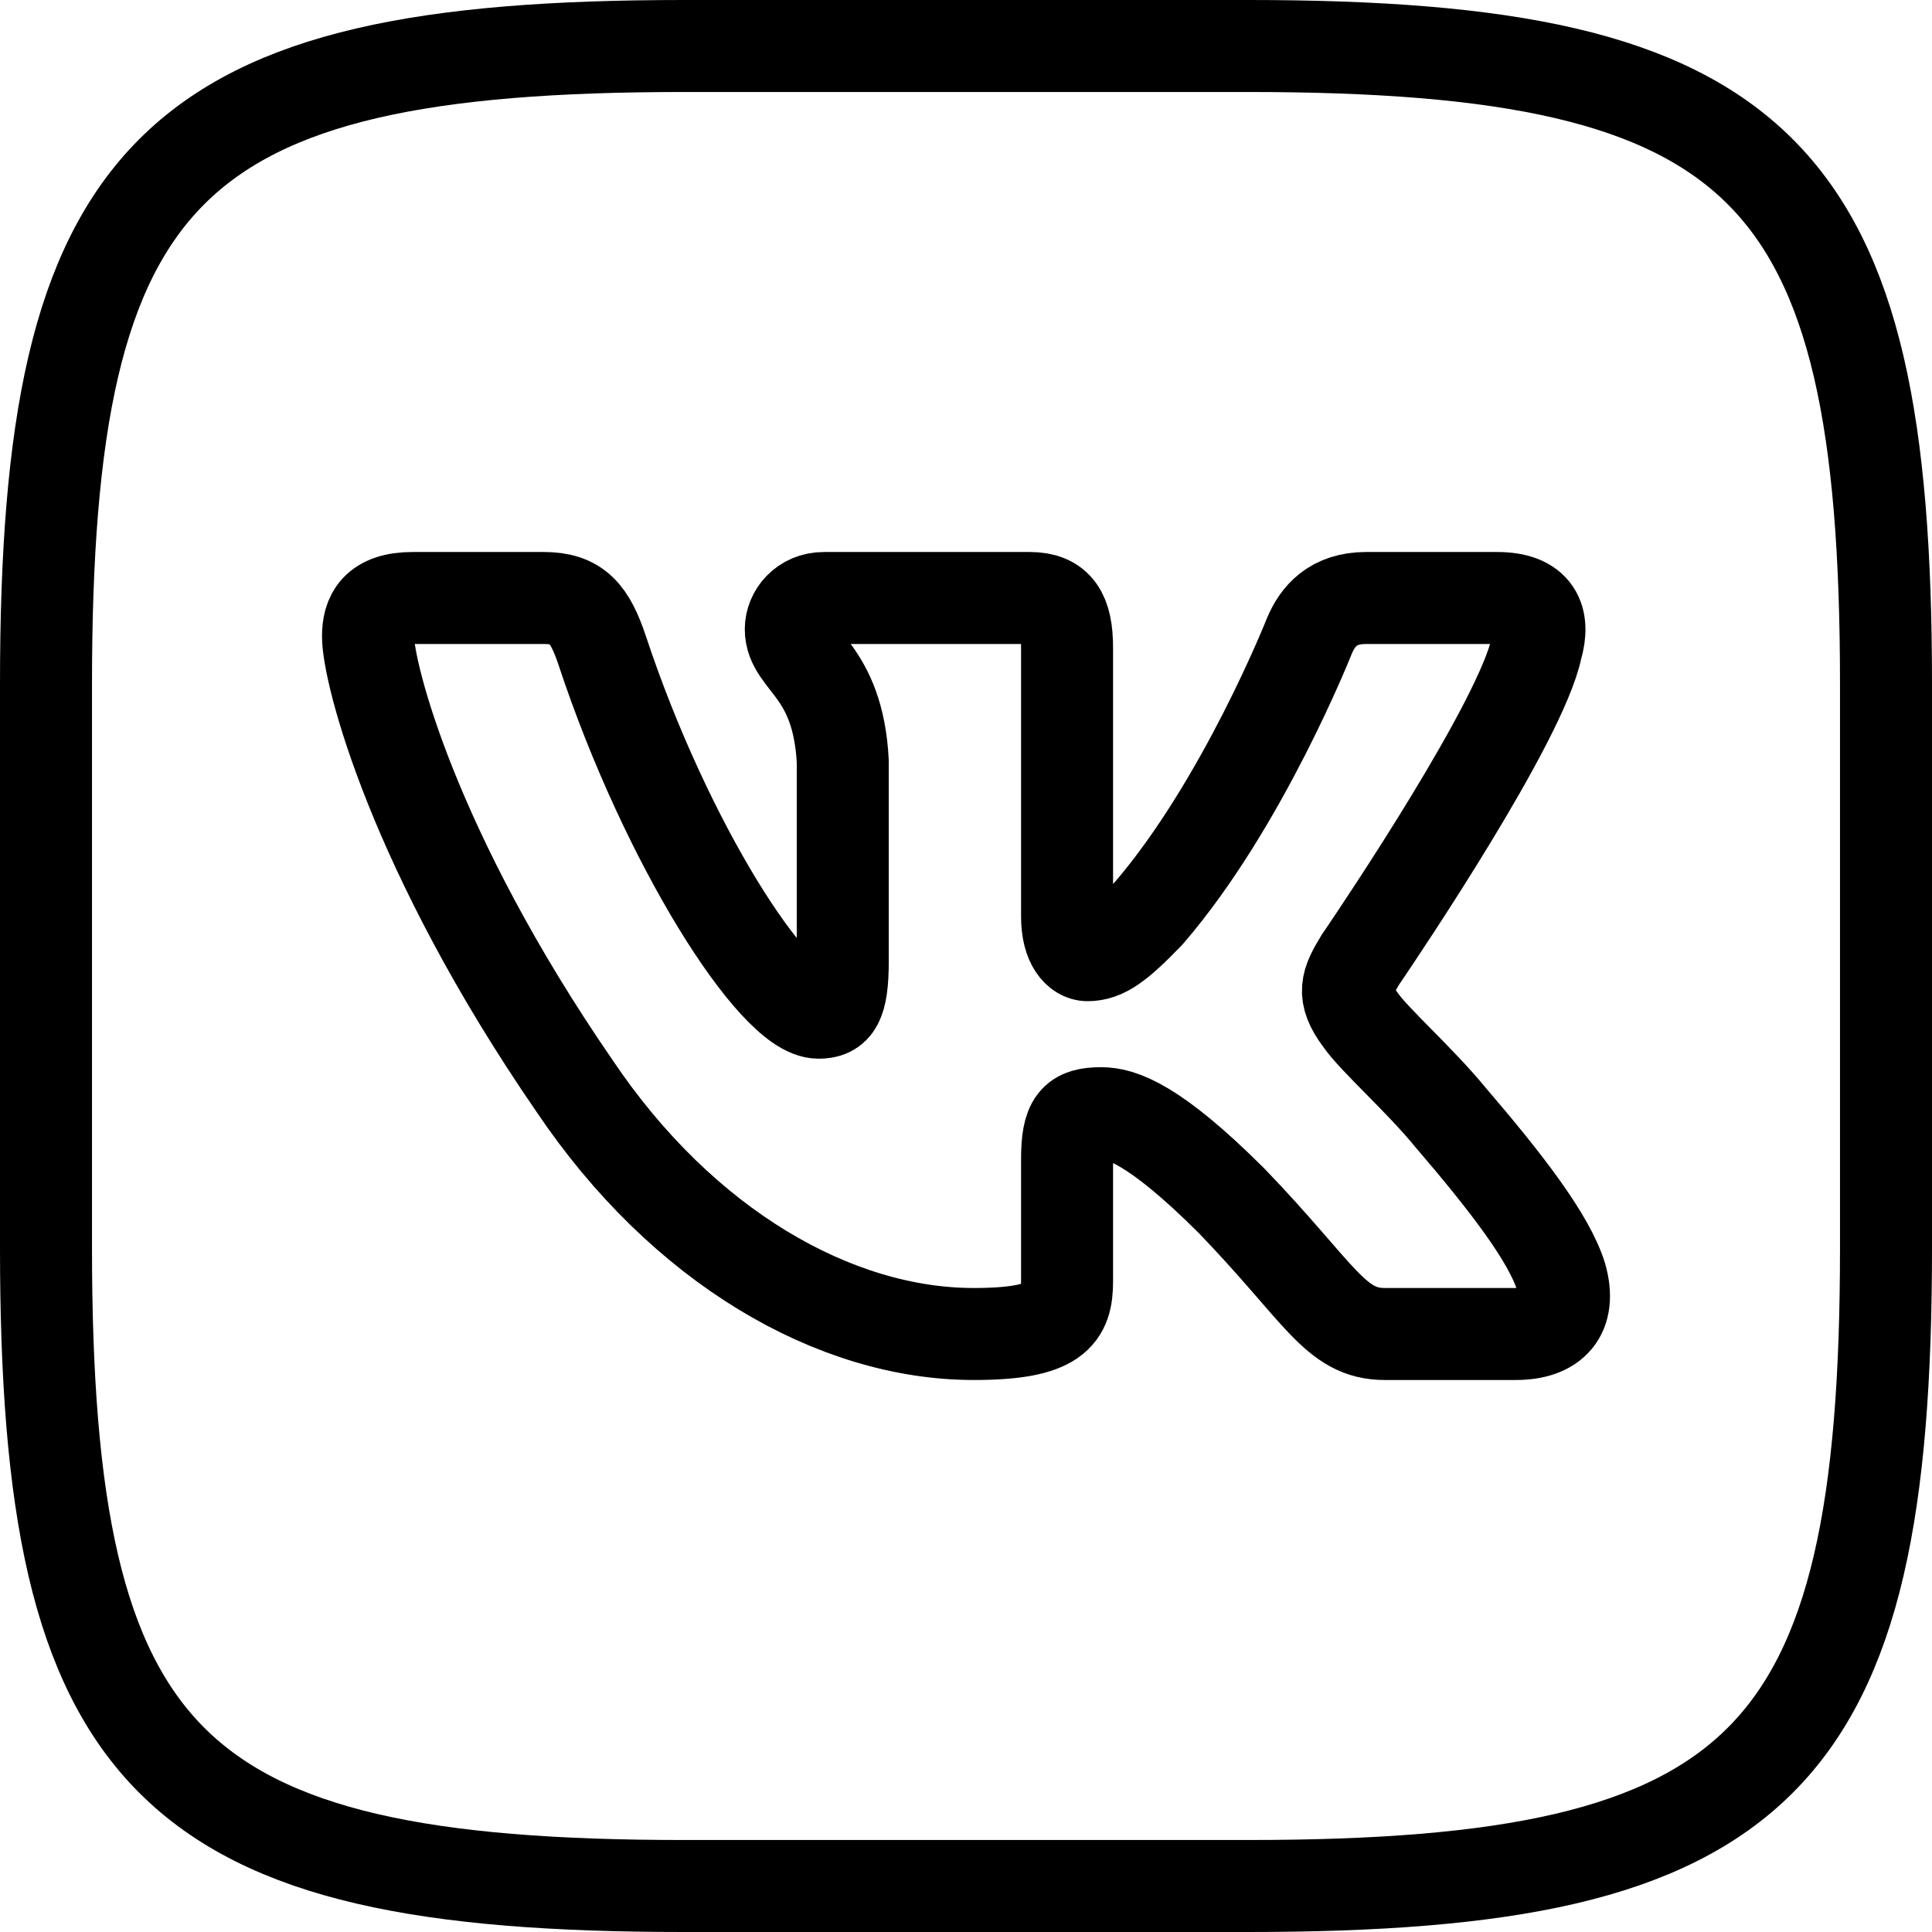 <svg width="42" height="42" viewBox="0 0 42 42" fill="none" xmlns="http://www.w3.org/2000/svg">
<path d="M27.133 1C38.333 1 41 3.667 41 14.867V27.133C41 38.333 38.333 41 27.133 41H14.867C3.667 41 1 38.333 1 27.133V14.867C1 3.667 3.667 1 14.867 1H27.133Z" stroke="black" stroke-width="2"/>
<path d="M11.82 13H8.975C8.163 13 8 13.396 8 13.834C8 14.614 8.964 18.486 12.49 23.607C14.841 27.104 18.152 29 21.166 29C22.974 29 23.197 28.579 23.197 27.854V25.21C23.197 24.368 23.369 24.2 23.941 24.2C24.363 24.2 25.086 24.419 26.774 26.105C28.702 28.104 29.02 29 30.105 29H32.95C33.762 29 34.169 28.579 33.934 27.748C33.678 26.92 32.757 25.718 31.535 24.294C30.872 23.482 29.878 22.608 29.576 22.171C29.154 21.609 29.275 21.359 29.576 20.859L29.627 20.785C30.055 20.154 33.068 15.678 33.403 14.083C33.584 13.459 33.403 13 32.543 13H29.699C28.976 13 28.642 13.396 28.461 13.834C28.461 13.834 27.015 17.487 24.966 19.86C24.303 20.547 24.001 20.765 23.64 20.765C23.459 20.765 23.197 20.547 23.197 19.922V14.083C23.197 13.334 22.987 13 22.385 13H17.915C17.463 13 17.191 13.348 17.191 13.678C17.191 14.388 18.216 14.552 18.321 16.55V20.89C18.321 21.842 18.155 22.015 17.794 22.015C16.829 22.015 14.484 18.345 13.093 14.146C12.82 13.33 12.547 13 11.82 13Z" stroke="black" stroke-width="2"/>
</svg>
